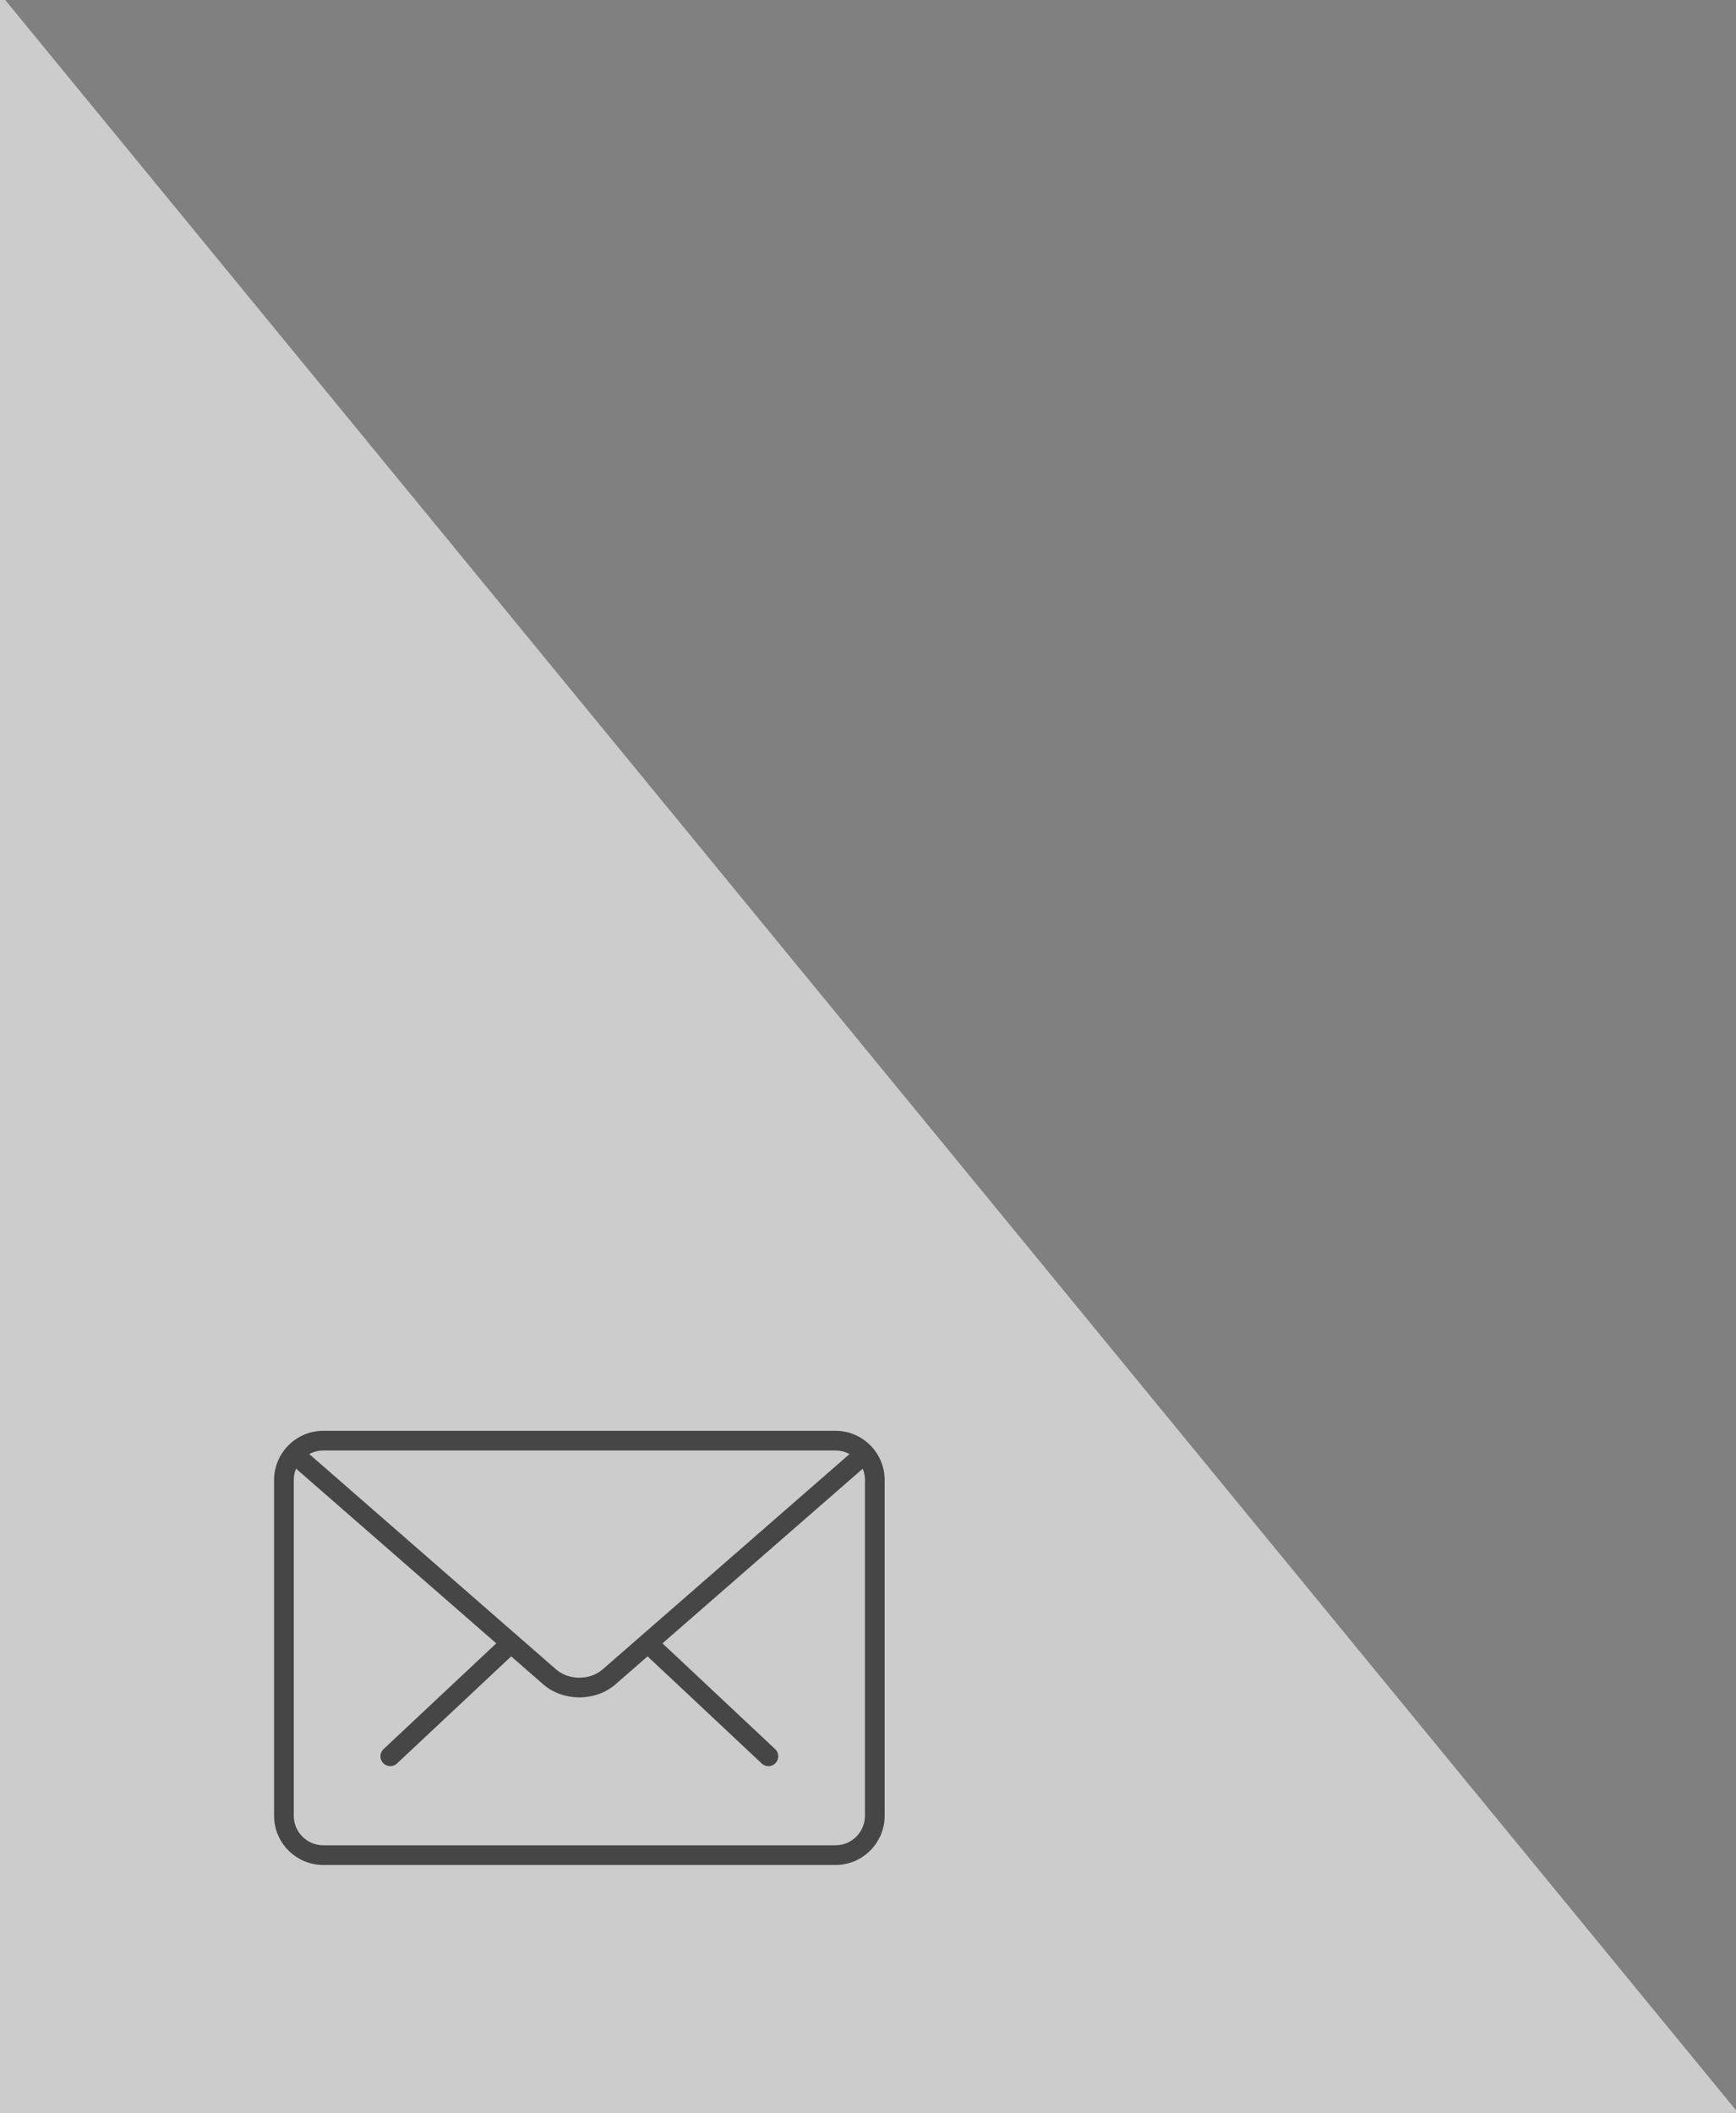<?xml version="1.0" encoding="utf-8"?>
<!-- Generator: Adobe Illustrator 16.0.4, SVG Export Plug-In . SVG Version: 6.00 Build 0)  -->
<!DOCTYPE svg PUBLIC "-//W3C//DTD SVG 1.1//EN" "http://www.w3.org/Graphics/SVG/1.1/DTD/svg11.dtd">
<svg version="1.1" id="Layer_1" xmlns="http://www.w3.org/2000/svg" xmlns:xlink="http://www.w3.org/1999/xlink" x="0px" y="0px"
	 width="143px" height="174px" viewBox="0 0 143 174" enable-background="new 0 0 143 174" xml:space="preserve">
<rect x="0" y="0" width="143" height="174" fill="#808080" stroke="none"/>
<polygon opacity="0.6" fill="#FFFFFF" points="0.428,0 0,0 0,174 143,174 143,173.774 "/>
<g>
	<g>
		<path fill="#464646" d="M63.299,145.44c-0.2,0-0.399-0.073-0.555-0.221l-9.332-8.754c-0.326-0.306-0.342-0.819-0.036-1.146
			c0.306-0.329,0.817-0.344,1.146-0.036l9.332,8.755c0.326,0.305,0.342,0.819,0.036,1.145
			C63.73,145.354,63.516,145.44,63.299,145.44z"/>
		<path fill="#464646" d="M32.149,145.44c-0.216,0-0.431-0.086-0.592-0.257c-0.307-0.325-0.291-0.84,0.036-1.145l9.335-8.755
			c0.328-0.305,0.842-0.292,1.146,0.036c0.306,0.326,0.291,0.84-0.036,1.146l-9.335,8.754
			C32.548,145.367,32.349,145.44,32.149,145.44z"/>
	</g>
	<path fill="#464646" d="M68.818,153.579H26.632c-2.235,0-4.055-1.816-4.055-4.054v-27.646c0-2.236,1.82-4.055,4.055-4.055h42.186
		c2.235,0,4.054,1.818,4.054,4.055v27.646C72.872,151.763,71.053,153.579,68.818,153.579z M26.632,119.446
		c-1.341,0-2.433,1.091-2.433,2.433v27.646c0,1.341,1.092,2.433,2.433,2.433h42.186c1.341,0,2.432-1.092,2.432-2.433v-27.646
		c0-1.342-1.091-2.433-2.432-2.433H26.632z"/>
	<path fill="#464646" d="M47.725,139.777c-1.078,0-2.157-0.358-2.978-1.073l-20.824-18.167c-0.337-0.293-0.373-0.806-0.08-1.145
		c0.297-0.337,0.808-0.368,1.145-0.077l20.824,18.163c1.037,0.903,2.788,0.903,3.823,0l20.798-18.135
		c0.336-0.294,0.846-0.262,1.145,0.078c0.293,0.339,0.26,0.85-0.078,1.146l-20.798,18.134
		C49.88,139.419,48.803,139.777,47.725,139.777z"/>
</g>
</svg>
